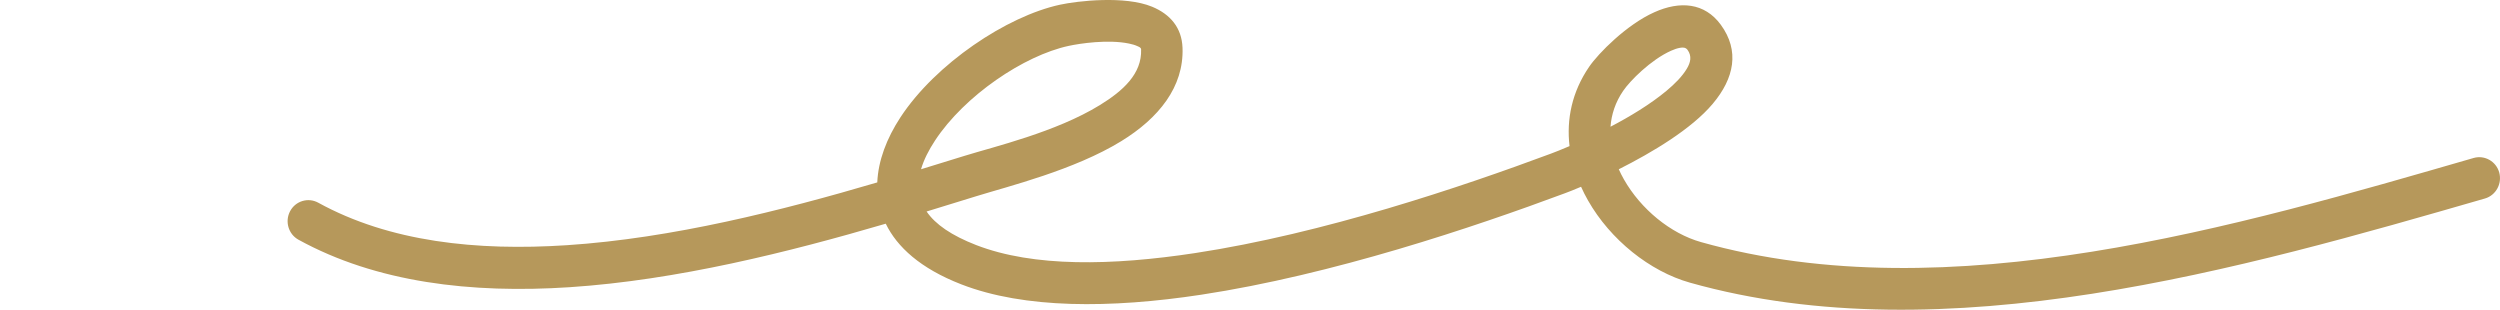 <svg xmlns="http://www.w3.org/2000/svg" width="113" height="14" viewBox="0 0 113 14" fill="none"><path fill-rule="evenodd" clip-rule="evenodd" d="M39.653 8.245C35.357 9.51 30.397 10.769 25.625 11.083C21.547 11.351 17.607 10.935 14.383 9.161C13.928 8.912 13.359 9.083 13.113 9.545C12.867 10.007 13.036 10.585 13.491 10.835C17.008 12.769 21.297 13.275 25.746 12.982C30.604 12.662 35.654 11.395 40.036 10.111C40.544 11.158 41.597 12.133 43.452 12.853C46.301 13.959 50.191 13.945 54.289 13.322C60.233 12.419 66.627 10.265 70.737 8.734C70.906 8.672 71.157 8.573 71.464 8.442C71.558 8.652 71.663 8.859 71.779 9.062C72.787 10.834 74.571 12.266 76.388 12.777C87.915 16.021 101.367 12.134 112.321 8.972C112.815 8.828 113.104 8.301 112.965 7.796C112.823 7.291 112.306 6.998 111.807 7.141C101.161 10.216 88.091 14.095 76.887 10.943C75.508 10.555 74.166 9.454 73.402 8.11C73.315 7.96 73.24 7.806 73.169 7.651C74.68 6.891 76.456 5.831 77.411 4.697C78.393 3.534 78.637 2.293 77.782 1.121C77.048 0.118 75.935 0.033 74.777 0.553C73.529 1.109 72.244 2.41 71.828 3.021C71.048 4.161 70.801 5.398 70.943 6.604C70.576 6.762 70.278 6.879 70.094 6.947C66.073 8.444 59.824 10.556 54.012 11.44C50.273 12.008 46.721 12.084 44.121 11.076C43.012 10.645 42.279 10.143 41.882 9.56C42.667 9.321 43.423 9.087 44.146 8.863C45.576 8.42 48.552 7.688 50.679 6.382C52.37 5.344 53.516 3.931 53.45 2.16C53.416 1.251 52.897 0.644 52.073 0.303C50.84 -0.205 48.709 0.041 47.915 0.212C45.508 0.731 42.295 2.877 40.705 5.295C40.071 6.26 39.694 7.269 39.653 8.245ZM41.631 7.65C42.311 7.442 42.968 7.238 43.6 7.043C44.934 6.629 47.724 5.973 49.709 4.753C50.761 4.108 51.619 3.334 51.578 2.233C51.574 2.148 51.491 2.123 51.417 2.088C51.303 2.034 51.172 1.998 51.032 1.969C50.089 1.773 48.822 1.962 48.304 2.074C46.284 2.509 43.597 4.323 42.263 6.352C41.982 6.78 41.757 7.217 41.631 7.65ZM72.795 5.728C73.675 5.268 74.597 4.711 75.324 4.106C75.71 3.784 76.036 3.453 76.242 3.11C76.414 2.826 76.482 2.535 76.276 2.254C76.193 2.141 76.07 2.138 75.942 2.16C75.807 2.183 75.669 2.231 75.53 2.294C74.616 2.703 73.671 3.658 73.368 4.106C73.012 4.625 72.836 5.175 72.795 5.728Z" fill="#B6985B"></path></svg>
